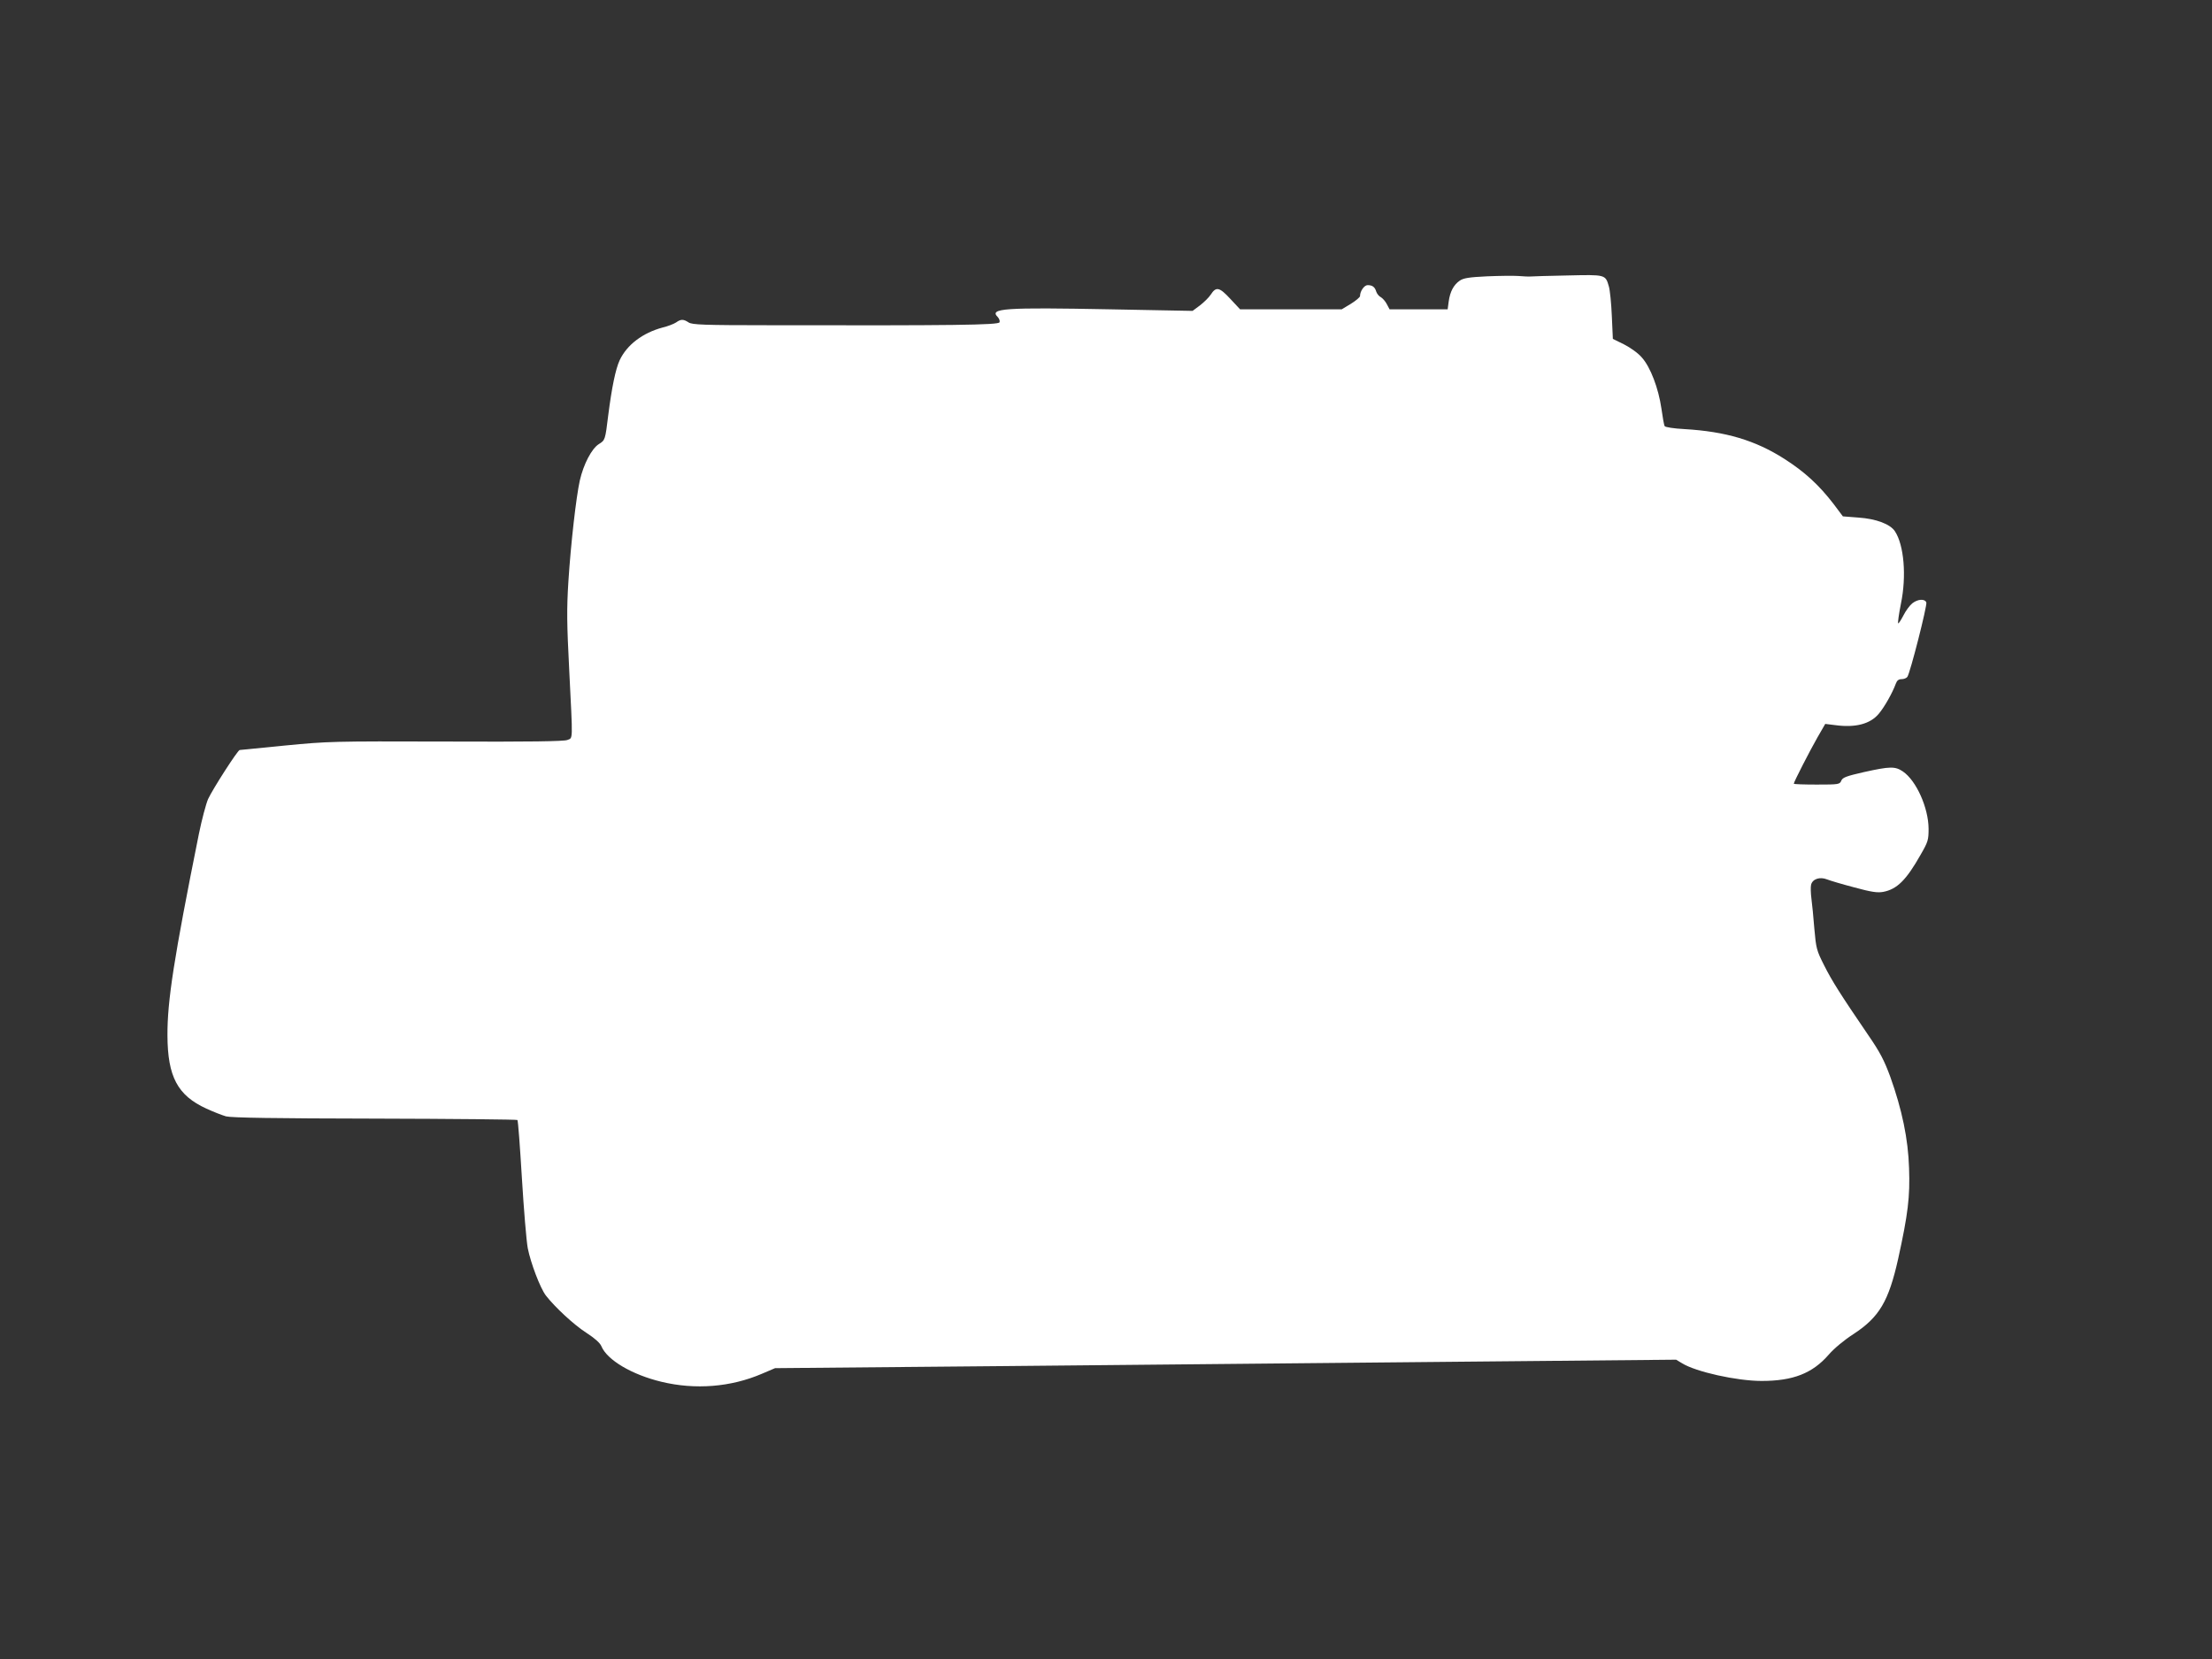 <?xml version="1.0" standalone="no"?>
<!DOCTYPE svg PUBLIC "-//W3C//DTD SVG 20010904//EN"
 "http://www.w3.org/TR/2001/REC-SVG-20010904/DTD/svg10.dtd">
<svg version="1.0" xmlns="http://www.w3.org/2000/svg"
 width="1280pt" height="960pt" viewBox="0 0 1280 960"
 preserveAspectRatio="xMidYMid meet">
<rect x="0" y="0" width="1280" height="960" fill="#333333" stroke="none"/>
<g transform="translate(0,960) scale(0.1,-0.1)"
fill="#ffffff" stroke="none">
<path d="M8605 8001 c-104 -5 -136 -10 -158 -25 -35 -24 -56 -63 -64 -121 l-6
-45 -168 0 -168 0 -16 30 c-8 16 -24 34 -34 40 -11 5 -23 20 -27 32 -8 27 -22
38 -50 38 -20 0 -44 -35 -44 -63 0 -7 -24 -27 -53 -45 l-53 -32 -294 0 -294 0
-57 61 c-63 68 -82 72 -113 24 -11 -17 -39 -44 -62 -62 l-43 -32 -473 9 c-619
12 -706 6 -654 -45 8 -9 13 -22 10 -30 -7 -16 -269 -19 -1327 -17 -390 0 -451
3 -472 16 -30 20 -45 20 -73 0 -12 -8 -47 -22 -77 -29 -116 -31 -207 -100
-249 -189 -24 -51 -46 -160 -66 -316 -18 -147 -18 -147 -55 -170 -41 -26 -88
-115 -110 -211 -21 -95 -52 -365 -66 -585 -10 -159 -9 -241 5 -514 21 -420 22
-388 -11 -402 -20 -8 -213 -11 -703 -9 -658 2 -681 1 -930 -23 -140 -14 -259
-26 -263 -26 -11 0 -155 -224 -183 -284 -12 -28 -36 -118 -53 -201 -145 -721
-183 -967 -182 -1167 1 -239 59 -347 225 -423 39 -18 90 -38 114 -45 31 -8
281 -12 862 -13 450 -1 821 -5 824 -8 4 -3 15 -154 26 -336 11 -181 26 -364
34 -406 17 -86 72 -231 105 -274 53 -68 162 -169 232 -214 51 -33 81 -60 89
-79 33 -80 177 -165 348 -206 195 -47 401 -31 582 47 l75 32 1330 12 c732 7
1905 18 2607 25 l1277 12 35 -21 c79 -49 316 -102 460 -102 182 0 294 44 388
152 31 36 90 85 143 119 150 98 204 190 259 436 57 259 69 359 63 524 -5 169
-41 340 -109 530 -34 92 -58 140 -127 240 -161 236 -211 315 -256 405 -43 85
-46 97 -56 210 -5 66 -13 145 -17 175 -4 31 -5 66 -2 80 8 34 51 48 93 31 18
-7 88 -28 157 -46 99 -27 134 -32 167 -26 80 15 134 68 218 217 42 73 45 84
45 149 -1 121 -71 278 -149 331 -45 30 -73 30 -226 -4 -101 -23 -122 -31 -130
-49 -9 -22 -14 -23 -142 -23 -73 0 -133 2 -133 5 0 10 92 189 137 268 l45 78
57 -7 c117 -16 203 6 253 66 33 39 79 121 98 173 7 19 16 27 34 27 13 0 28 6
33 13 16 21 116 414 110 431 -9 22 -49 20 -81 -5 -15 -12 -38 -43 -52 -71 -14
-27 -28 -48 -30 -45 -3 3 4 54 16 114 33 159 18 339 -35 419 -27 41 -108 72
-211 79 l-90 7 -54 72 c-84 109 -166 185 -285 261 -168 107 -338 158 -578 172
-59 3 -111 11 -114 17 -4 5 -12 52 -19 102 -17 117 -63 239 -113 295 -22 26
-66 57 -103 76 l-65 32 -6 133 c-3 73 -11 150 -17 170 -20 70 -19 69 -239 64
-108 -2 -205 -5 -216 -6 -11 -1 -42 1 -70 3 -27 2 -108 1 -180 -2z"/>
</g>
</svg>

